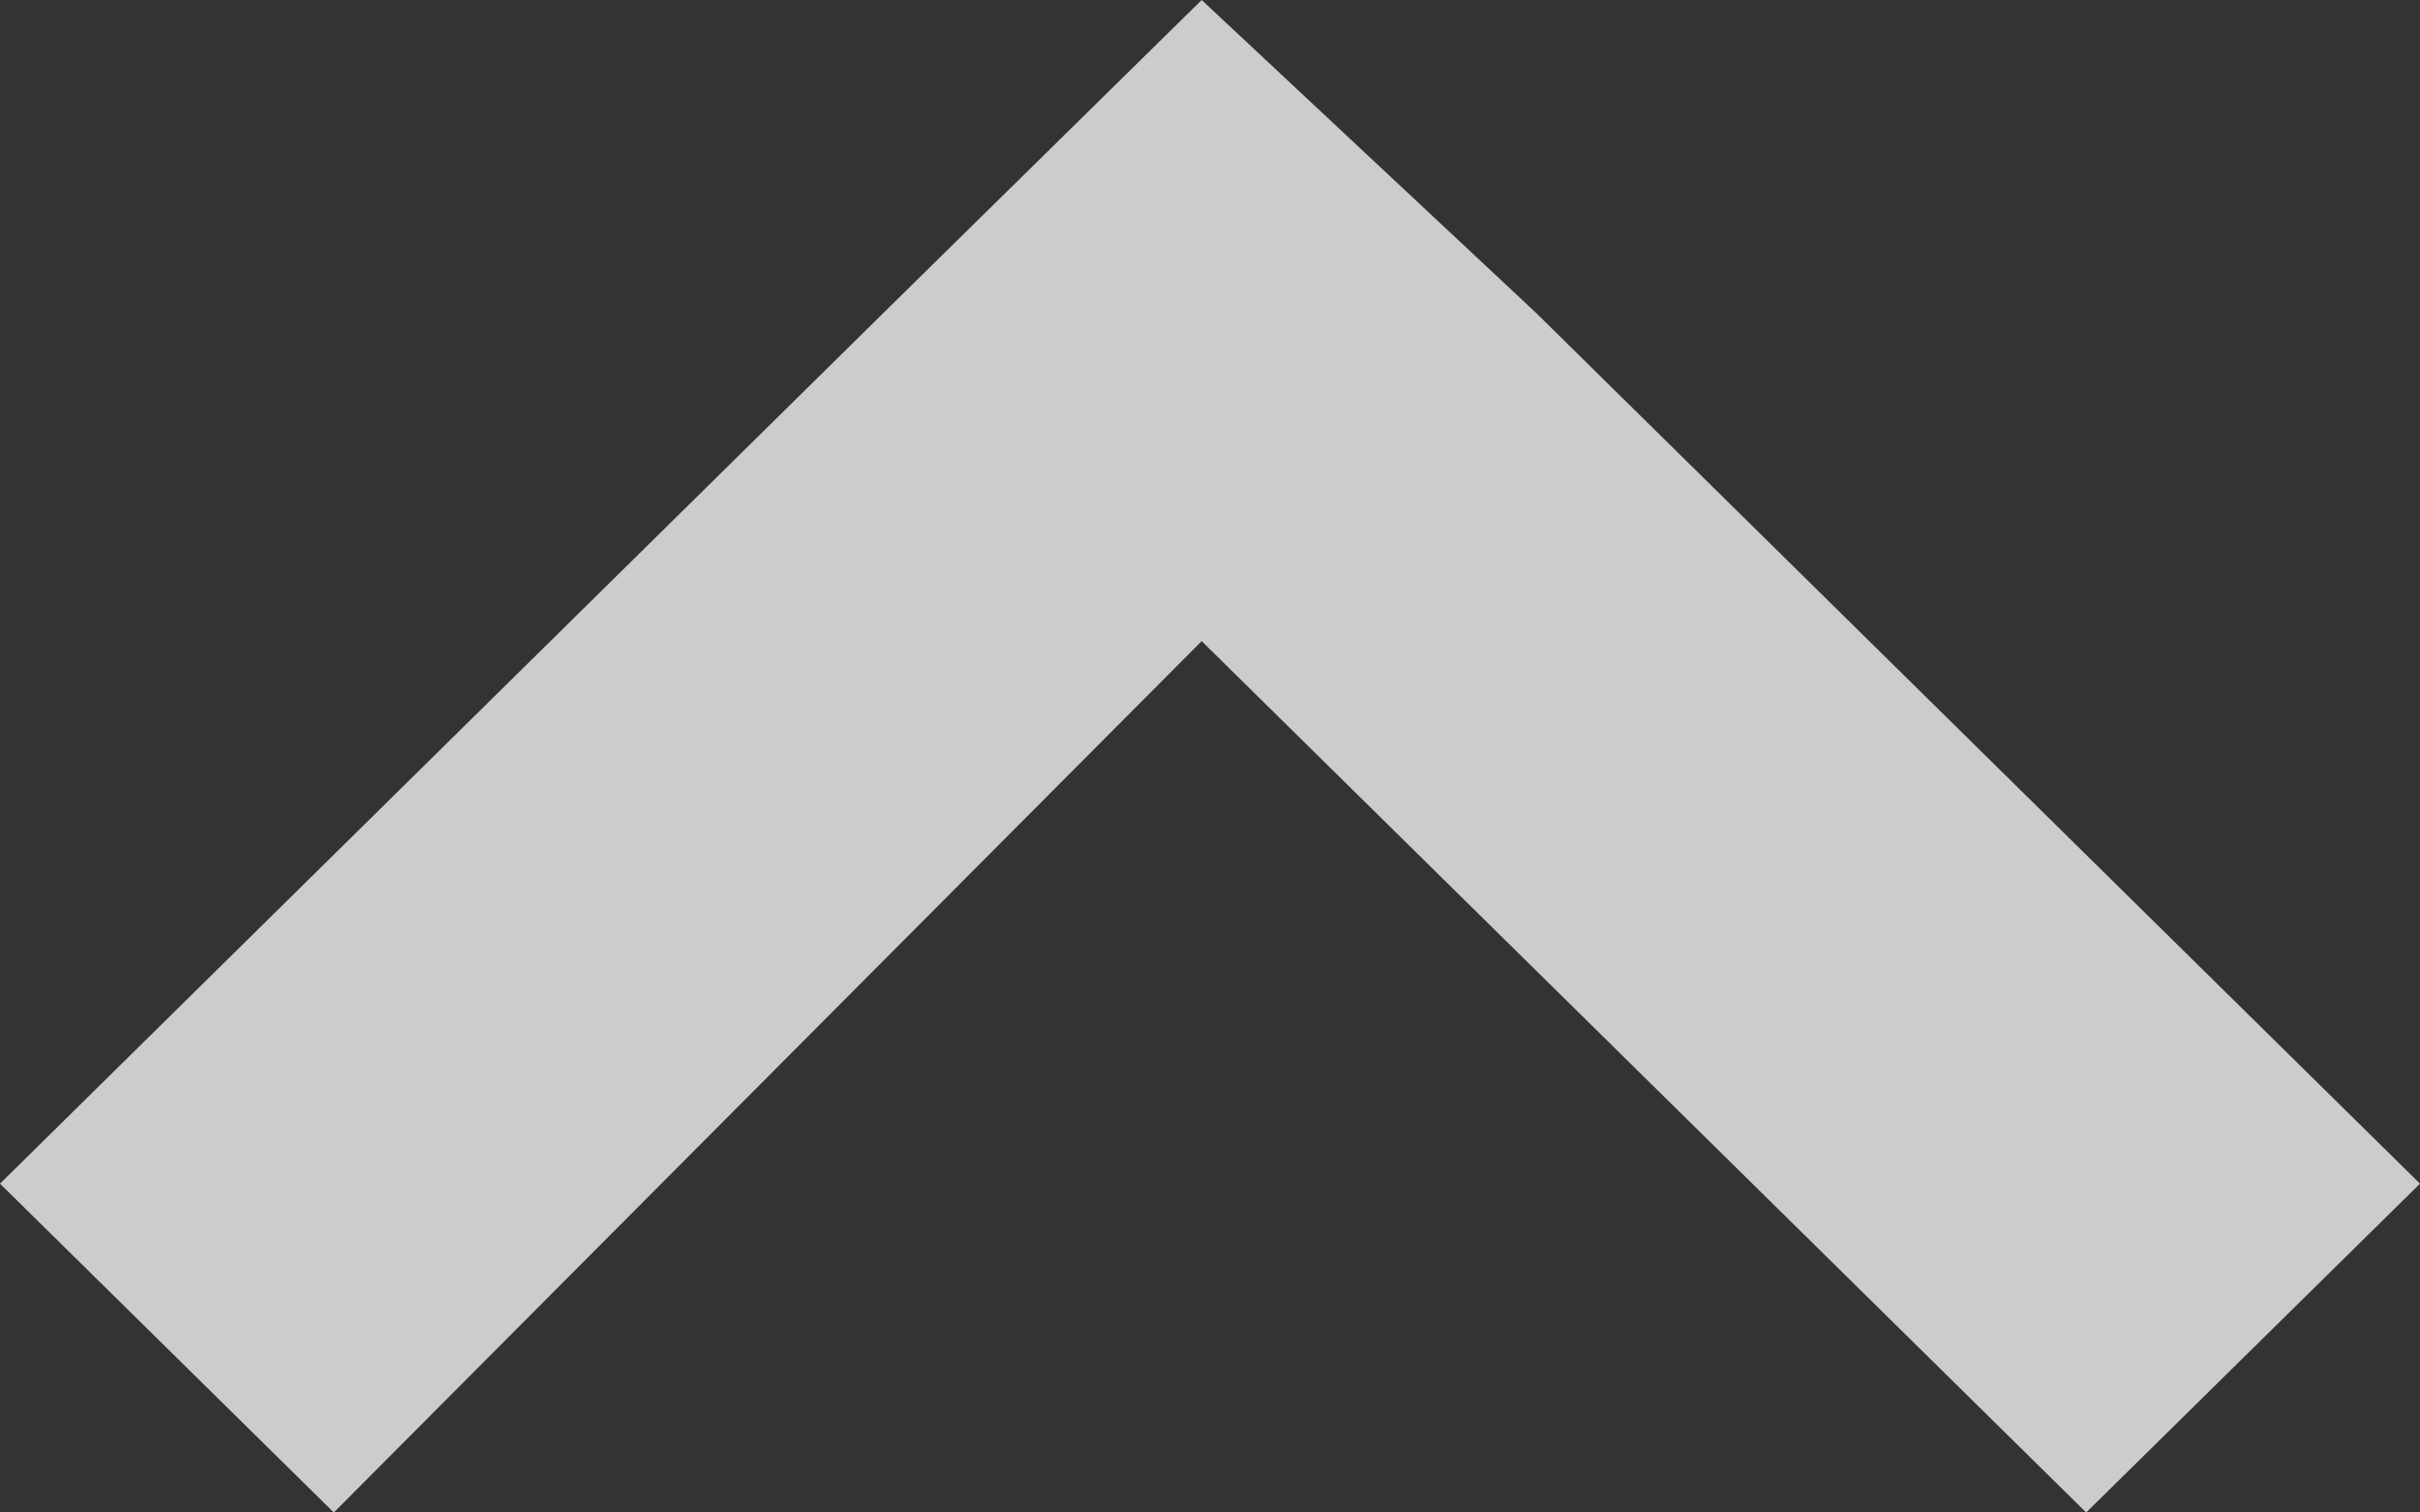 <svg xmlns="http://www.w3.org/2000/svg" width="16" height="10" viewBox="0 0 16 10">
  <rect x="0" y="0" width="16" height="10" fill="#333333" stroke="none"/>
  <path id="Path_13416" data-name="Path 13416" d="M16,2.174,13.793,0,8.055,5.761,2.207,0,0,2.174,5.848,7.935h0L8.055,10h0l2.1-2.065h0Z" transform="translate(16 10) rotate(180)" fill="rgba(255,255,255,0.75)"/>
</svg>
